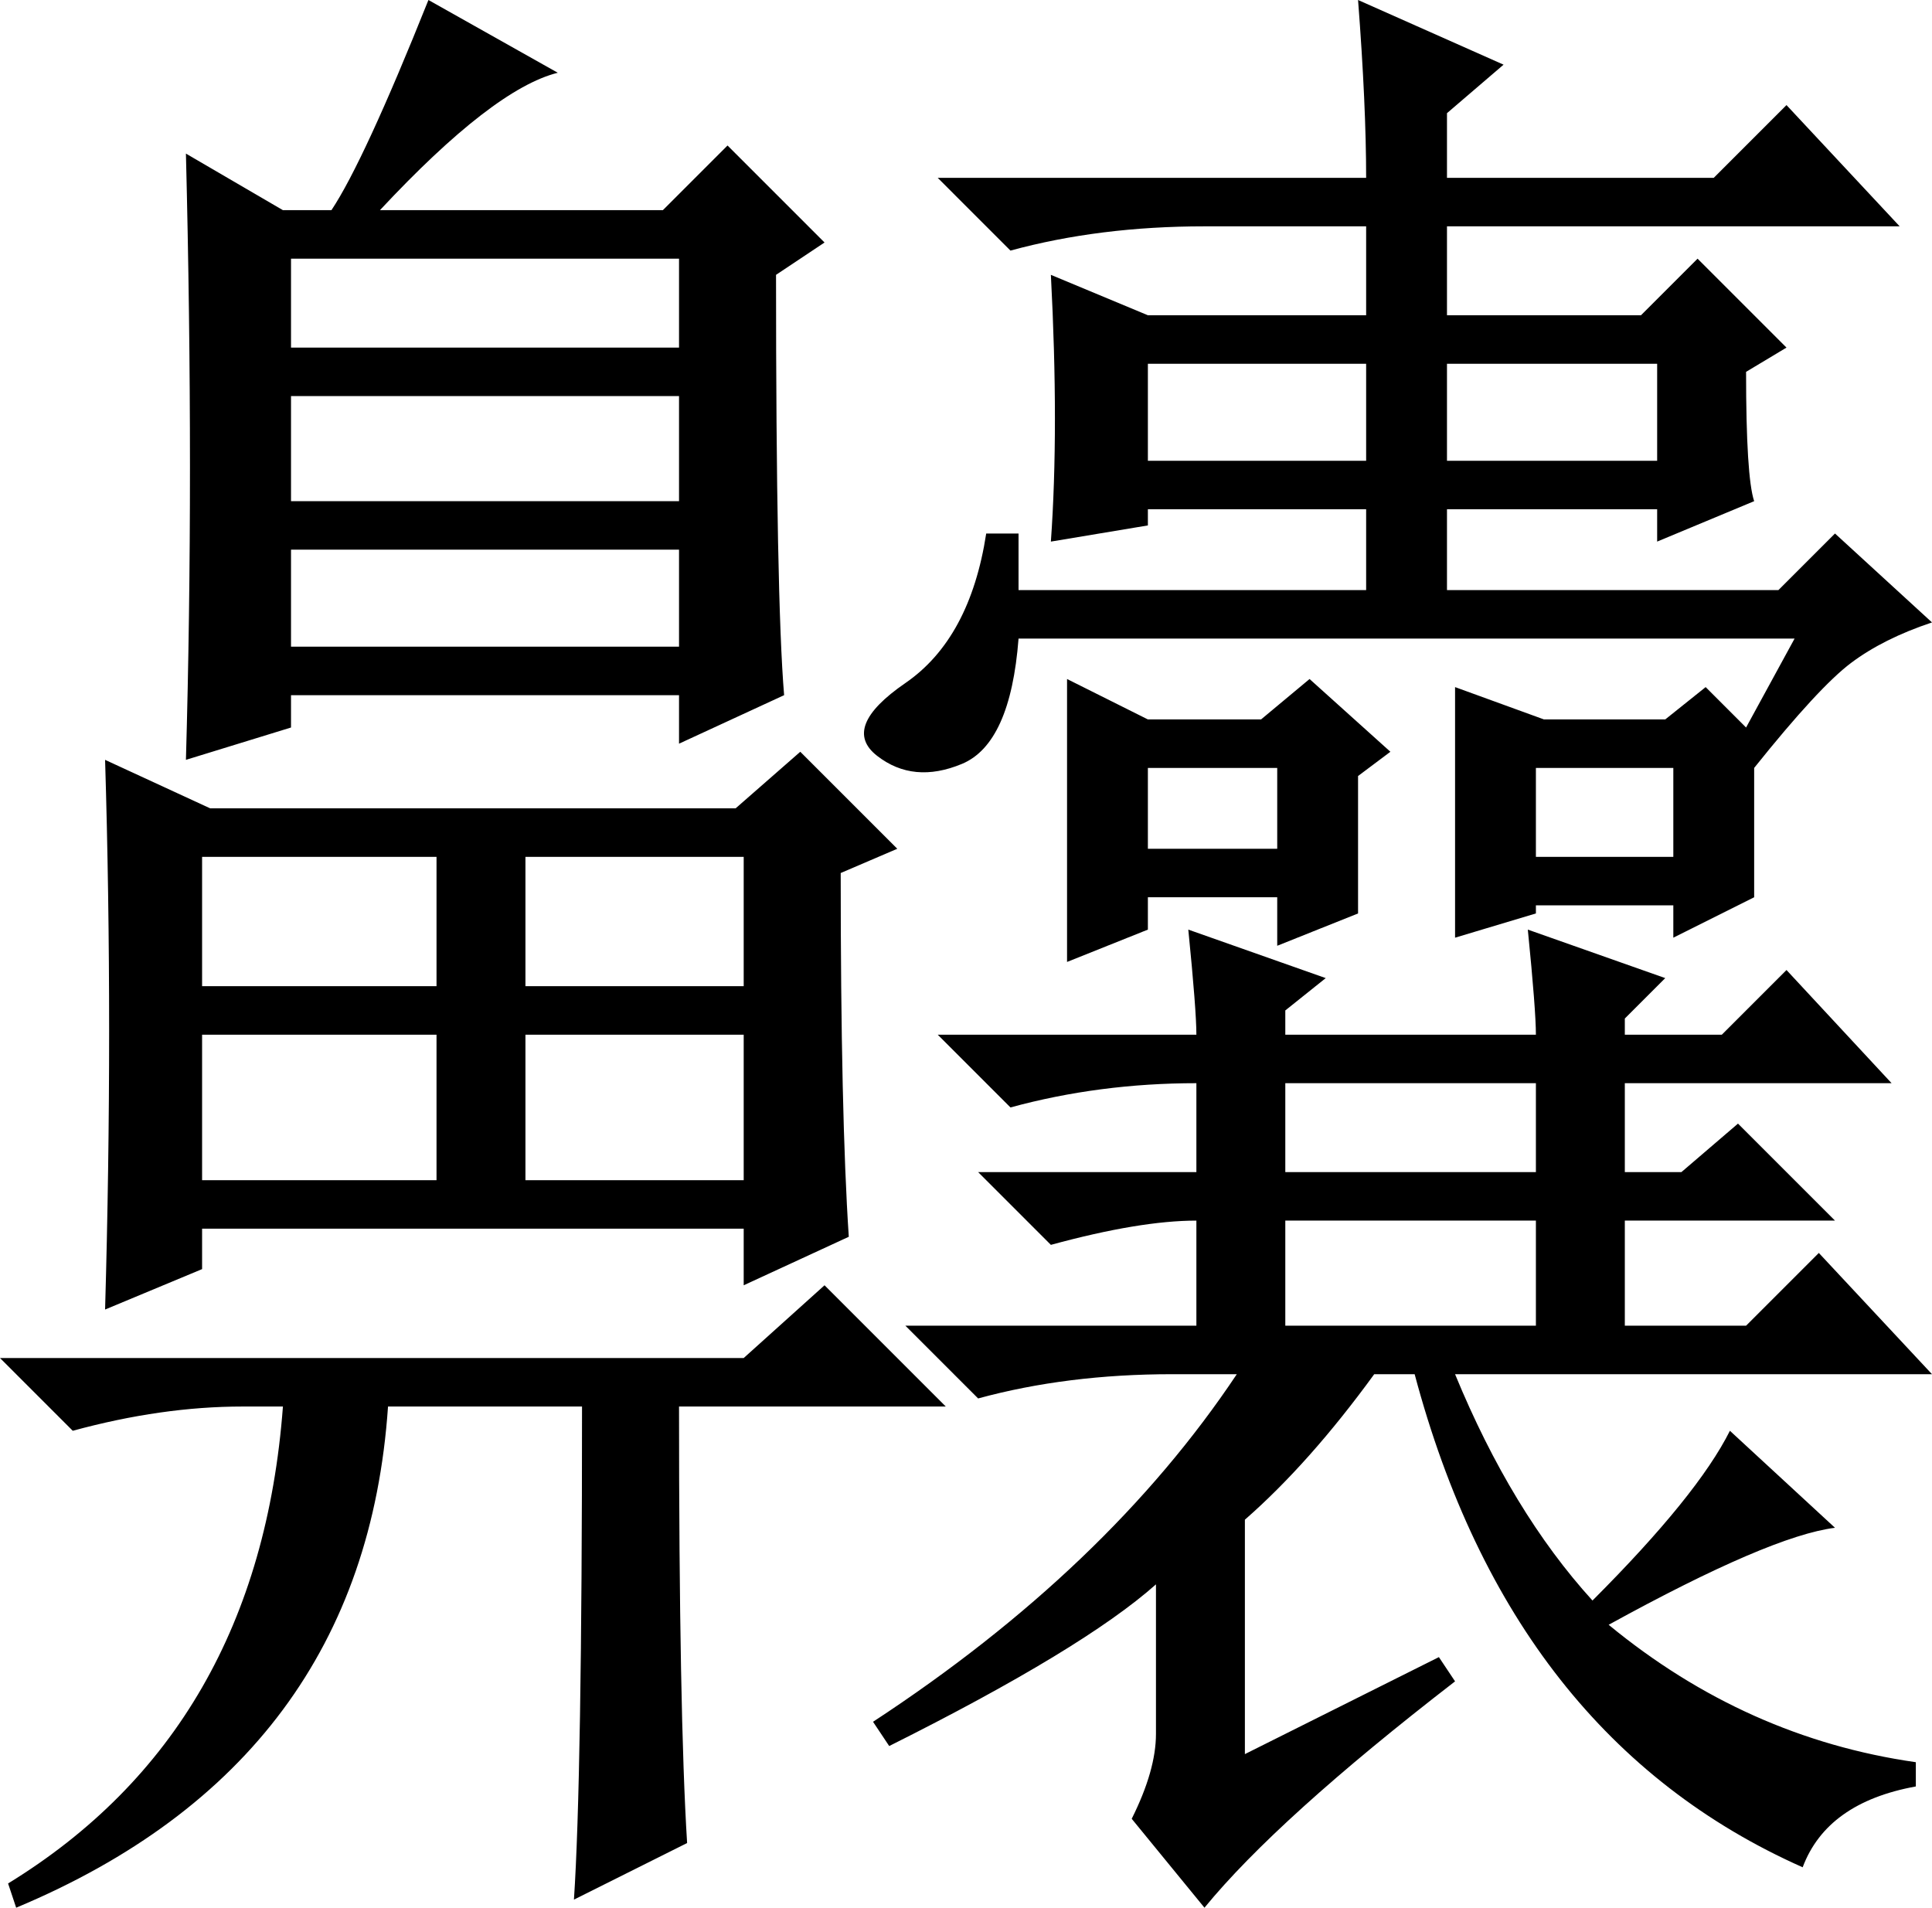 ﻿<?xml version="1.0" encoding="UTF-8" standalone="no"?>

<svg
   xmlns:svg="http://www.w3.org/2000/svg"
   xmlns="http://www.w3.org/2000/svg"
   version="1.0"
   width="537.75"
   height="531"
   id="svg2">
  <defs
     id="defs4" />
  <g
     transform="translate(-320.237,446.179)"
     id="layer1">
    <path
       d="M -1035.906,11.535 L -1035.906,36.285 L -927.906,36.285 L -927.906,11.535 L -1035.906,11.535 z M -1035.906,49.785 L -1035.906,79.035 L -927.906,79.035 L -927.906,49.785 L -1035.906,49.785 z M -1035.906,92.535 L -1035.906,119.535 L -927.906,119.535 L -927.906,92.535 L -1035.906,92.535 z M -1060.656,178.035 L -1060.656,214.035 L -995.406,214.035 L -995.406,178.035 L -1060.656,178.035 z M -970.656,178.035 L -970.656,214.035 L -909.906,214.035 L -909.906,178.035 L -970.656,178.035 z M -1060.656,227.535 L -1060.656,268.035 L -995.406,268.035 L -995.406,227.535 L -1060.656,227.535 z M -970.656,227.535 L -970.656,268.035 L -909.906,268.035 L -909.906,227.535 L -970.656,227.535 z M -1116.906,317.535 L -909.906,317.535 L -887.406,297.285 L -853.656,331.035 L -927.906,331.035 C -927.906,388.035 -927.156,428.535 -925.656,452.535 L -957.156,468.285 C -955.656,445.785 -954.906,400.035 -954.906,331.035 L -1008.906,331.035 C -1013.406,397.035 -1047.906,443.535 -1112.406,470.535 L -1114.656,463.785 C -1068.156,435.285 -1042.656,391.035 -1038.156,331.035 L -1049.406,331.035 C -1064.406,331.035 -1080.156,333.285 -1096.656,337.785 L -1116.906,317.535 z M -1087.656,151.035 L -1058.406,164.535 L -912.156,164.535 L -894.156,148.785 L -867.156,175.785 L -882.906,182.535 C -882.907,227.535 -882.157,261.285 -880.656,283.785 L -909.906,297.285 L -909.906,281.535 L -1060.656,281.535 L -1060.656,292.785 L -1087.656,304.035 C -1086.156,251.535 -1086.156,200.535 -1087.656,151.035 L -1087.656,151.035 z M -855.906,-10.965 L -736.656,-10.965 C -736.657,-24.464 -737.407,-40.964 -738.906,-60.465 L -698.406,-42.465 L -714.156,-28.965 L -714.156,-10.965 L -639.906,-10.965 L -619.656,-31.215 L -588.156,2.535 L -714.156,2.535 L -714.156,27.285 L -660.156,27.285 L -644.406,11.535 L -619.656,36.285 L -630.906,43.035 C -630.907,62.535 -630.157,74.535 -628.656,79.035 L -655.656,90.285 L -655.656,81.285 L -714.156,81.285 L -714.156,103.785 L -621.906,103.785 L -606.156,88.035 L -579.156,112.785 C -588.157,115.785 -595.657,119.535 -601.656,124.035 C -607.657,128.535 -616.657,138.285 -628.656,153.285 L -628.656,189.285 L -651.156,200.535 L -651.156,191.535 L -689.406,191.535 L -689.406,193.785 L -711.906,200.535 L -711.906,130.785 L -687.156,139.785 L -653.406,139.785 L -642.156,130.785 L -630.906,142.035 L -617.406,117.285 L -833.406,117.285 C -834.907,136.785 -840.157,148.41 -849.156,152.16 C -858.157,155.91 -866.032,155.16 -872.781,149.91 C -879.532,144.66 -876.907,137.91 -864.906,129.66 C -852.907,121.41 -845.407,107.535 -842.406,88.035 L -833.406,88.035 L -833.406,103.785 L -736.656,103.785 L -736.656,81.285 L -797.406,81.285 L -797.406,85.785 L -824.406,90.285 C -822.907,69.285 -822.907,44.535 -824.406,16.035 L -797.406,27.285 L -736.656,27.285 L -736.656,2.535 L -781.656,2.535 C -801.157,2.536 -819.157,4.786 -835.656,9.285 L -855.906,-10.965 z M -736.656,40.785 L -797.406,40.785 L -797.406,67.785 L -736.656,67.785 L -736.656,40.785 z M -714.156,40.785 L -714.156,67.785 L -655.656,67.785 L -655.656,40.785 L -714.156,40.785 z M -797.406,153.285 L -797.406,175.785 L -761.406,175.785 L -761.406,153.285 L -797.406,153.285 z M -689.406,153.285 L -689.406,178.035 L -651.156,178.035 L -651.156,153.285 L -689.406,153.285 z M -783.906,227.535 C -783.907,223.035 -784.657,213.285 -786.156,198.285 L -747.906,211.785 L -759.156,220.785 L -759.156,227.535 L -689.406,227.535 C -689.407,223.035 -690.157,213.285 -691.656,198.285 L -653.406,211.785 L -664.656,223.035 L -664.656,227.535 L -637.656,227.535 L -619.656,209.535 L -590.406,241.035 L -664.656,241.035 L -664.656,265.785 L -648.906,265.785 L -633.156,252.285 L -606.156,279.285 L -664.656,279.285 L -664.656,308.535 L -630.906,308.535 L -610.656,288.285 L -579.156,322.035 L -711.906,322.035 C -701.407,347.535 -688.657,368.535 -673.656,385.035 C -654.157,365.535 -641.407,349.785 -635.406,337.785 L -606.156,364.785 C -618.157,366.285 -639.157,375.285 -669.156,391.785 C -643.657,412.785 -615.157,425.535 -583.656,430.035 L -583.656,436.785 C -600.157,439.785 -610.657,447.285 -615.156,459.285 C -669.157,435.285 -705.157,389.535 -723.156,322.035 L -734.406,322.035 C -746.407,338.535 -758.407,352.035 -770.406,362.535 L -770.406,427.785 L -716.406,400.785 L -711.906,407.535 C -744.907,433.035 -768.157,454.035 -781.656,470.535 L -801.906,445.785 C -797.407,436.785 -795.157,428.91 -795.156,422.16 C -795.157,415.41 -795.157,401.535 -795.156,380.535 C -808.657,392.535 -833.407,407.535 -869.406,425.535 L -873.906,418.785 C -830.407,390.285 -796.657,358.035 -772.656,322.035 L -790.656,322.035 C -810.157,322.035 -828.157,324.285 -844.656,328.785 L -864.906,308.535 L -783.906,308.535 L -783.906,279.285 C -794.407,279.285 -807.907,281.535 -824.406,286.035 L -844.656,265.785 L -783.906,265.785 L -783.906,241.035 C -801.907,241.035 -819.157,243.285 -835.656,247.785 L -855.906,227.535 L -783.906,227.535 z M -759.156,241.035 L -759.156,265.785 L -689.406,265.785 L -689.406,241.035 L -759.156,241.035 z M -759.156,279.285 L -759.156,308.535 L -689.406,308.535 L -689.406,279.285 L -759.156,279.285 z M -819.906,128.535 L -797.406,139.785 L -765.906,139.785 L -752.406,128.535 L -729.906,148.785 L -738.906,155.535 L -738.906,193.785 L -761.406,202.785 L -761.406,189.285 L -797.406,189.285 L -797.406,198.285 L -819.906,207.285 L -819.906,128.535 z M -1065.156,-17.715 L -1038.156,-1.965 L -1024.656,-1.965 C -1018.656,-10.964 -1009.656,-30.464 -997.656,-60.465 L -961.656,-40.215 C -973.656,-37.214 -990.156,-24.464 -1011.156,-1.965 L -932.406,-1.965 L -914.406,-19.965 L -887.406,7.035 L -900.906,16.035 C -900.906,76.035 -900.156,115.035 -898.656,133.035 L -927.906,146.535 L -927.906,133.035 L -1035.906,133.035 L -1035.906,142.035 L -1065.156,151.035 C -1063.656,98.535 -1063.656,42.285 -1065.156,-17.715 L -1065.156,-17.715 z "
       transform="translate(1437.143,-385.714)"
       style="font-size:576px;font-style:normal;font-variant:normal;font-weight:normal;font-stretch:normal;text-align:start;line-height:100%;writing-mode:lr-tb;text-anchor:start"
       id="flowRoot1872" />
  </g>
</svg>
